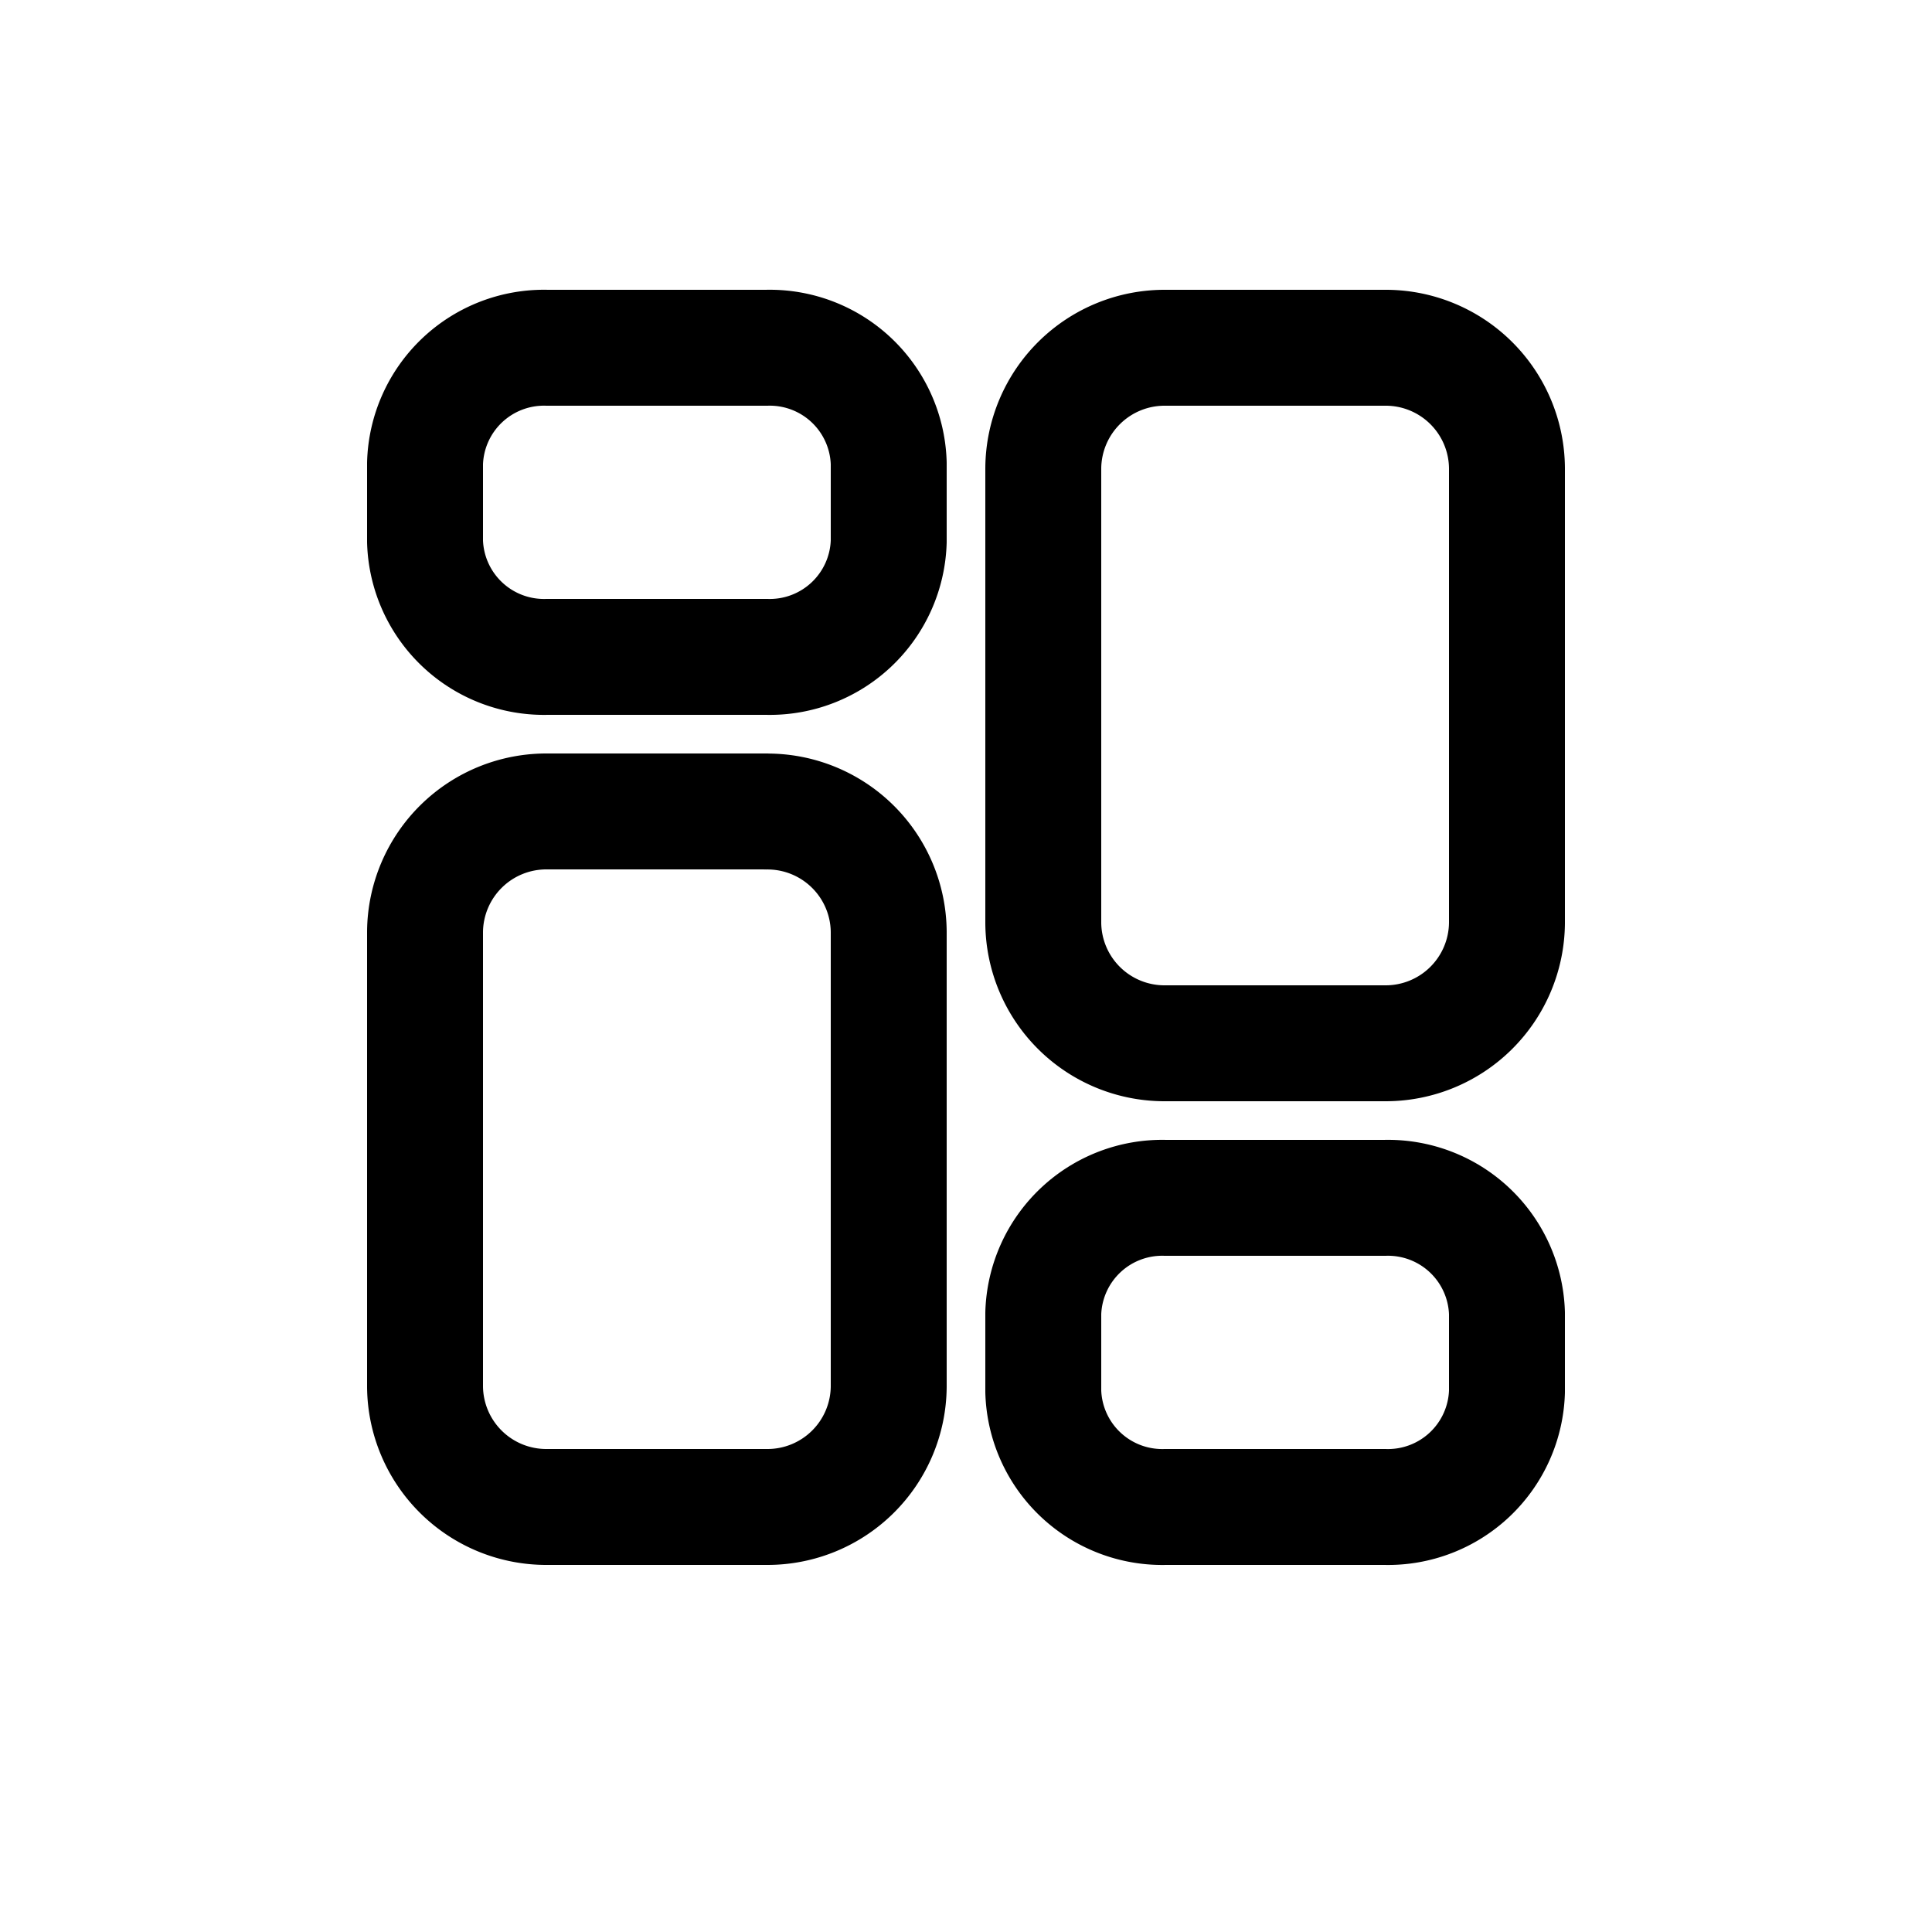 <svg width="800" height="800" viewBox="0 -0.5 25 25" fill="none" xmlns="http://www.w3.org/2000/svg"><path clip-rule="evenodd" d="M9.918 10H7.082A1.57 1.57 0 005.5 11.556v5.89A1.569 1.569 0 007.082 19h2.836a1.569 1.569 0 001.582-1.555v-5.889a1.569 1.569 0 00-1.582-1.555zm0-6H7.082A1.54 1.54 0 005.5 5.495v1.014A1.54 1.54 0 007.082 8h2.836A1.54 1.54 0 0011.5 6.508V5.494A1.54 1.54 0 009.918 4zm5.164 9h2.835a1.57 1.57 0 001.583-1.555V5.557A1.569 1.569 0 0017.918 4h-2.836A1.57 1.57 0 0013.5 5.557v5.888A1.569 1.569 0 0015.082 13zm0 6h2.835a1.54 1.54 0 001.583-1.492v-1.014A1.54 1.54 0 0017.918 15h-2.836a1.54 1.54 0 00-1.582 1.493v1.013A1.54 1.54 0 0015.082 19z" stroke="#000" stroke-width="1.5" stroke-linecap="round" stroke-linejoin="round"/></svg>